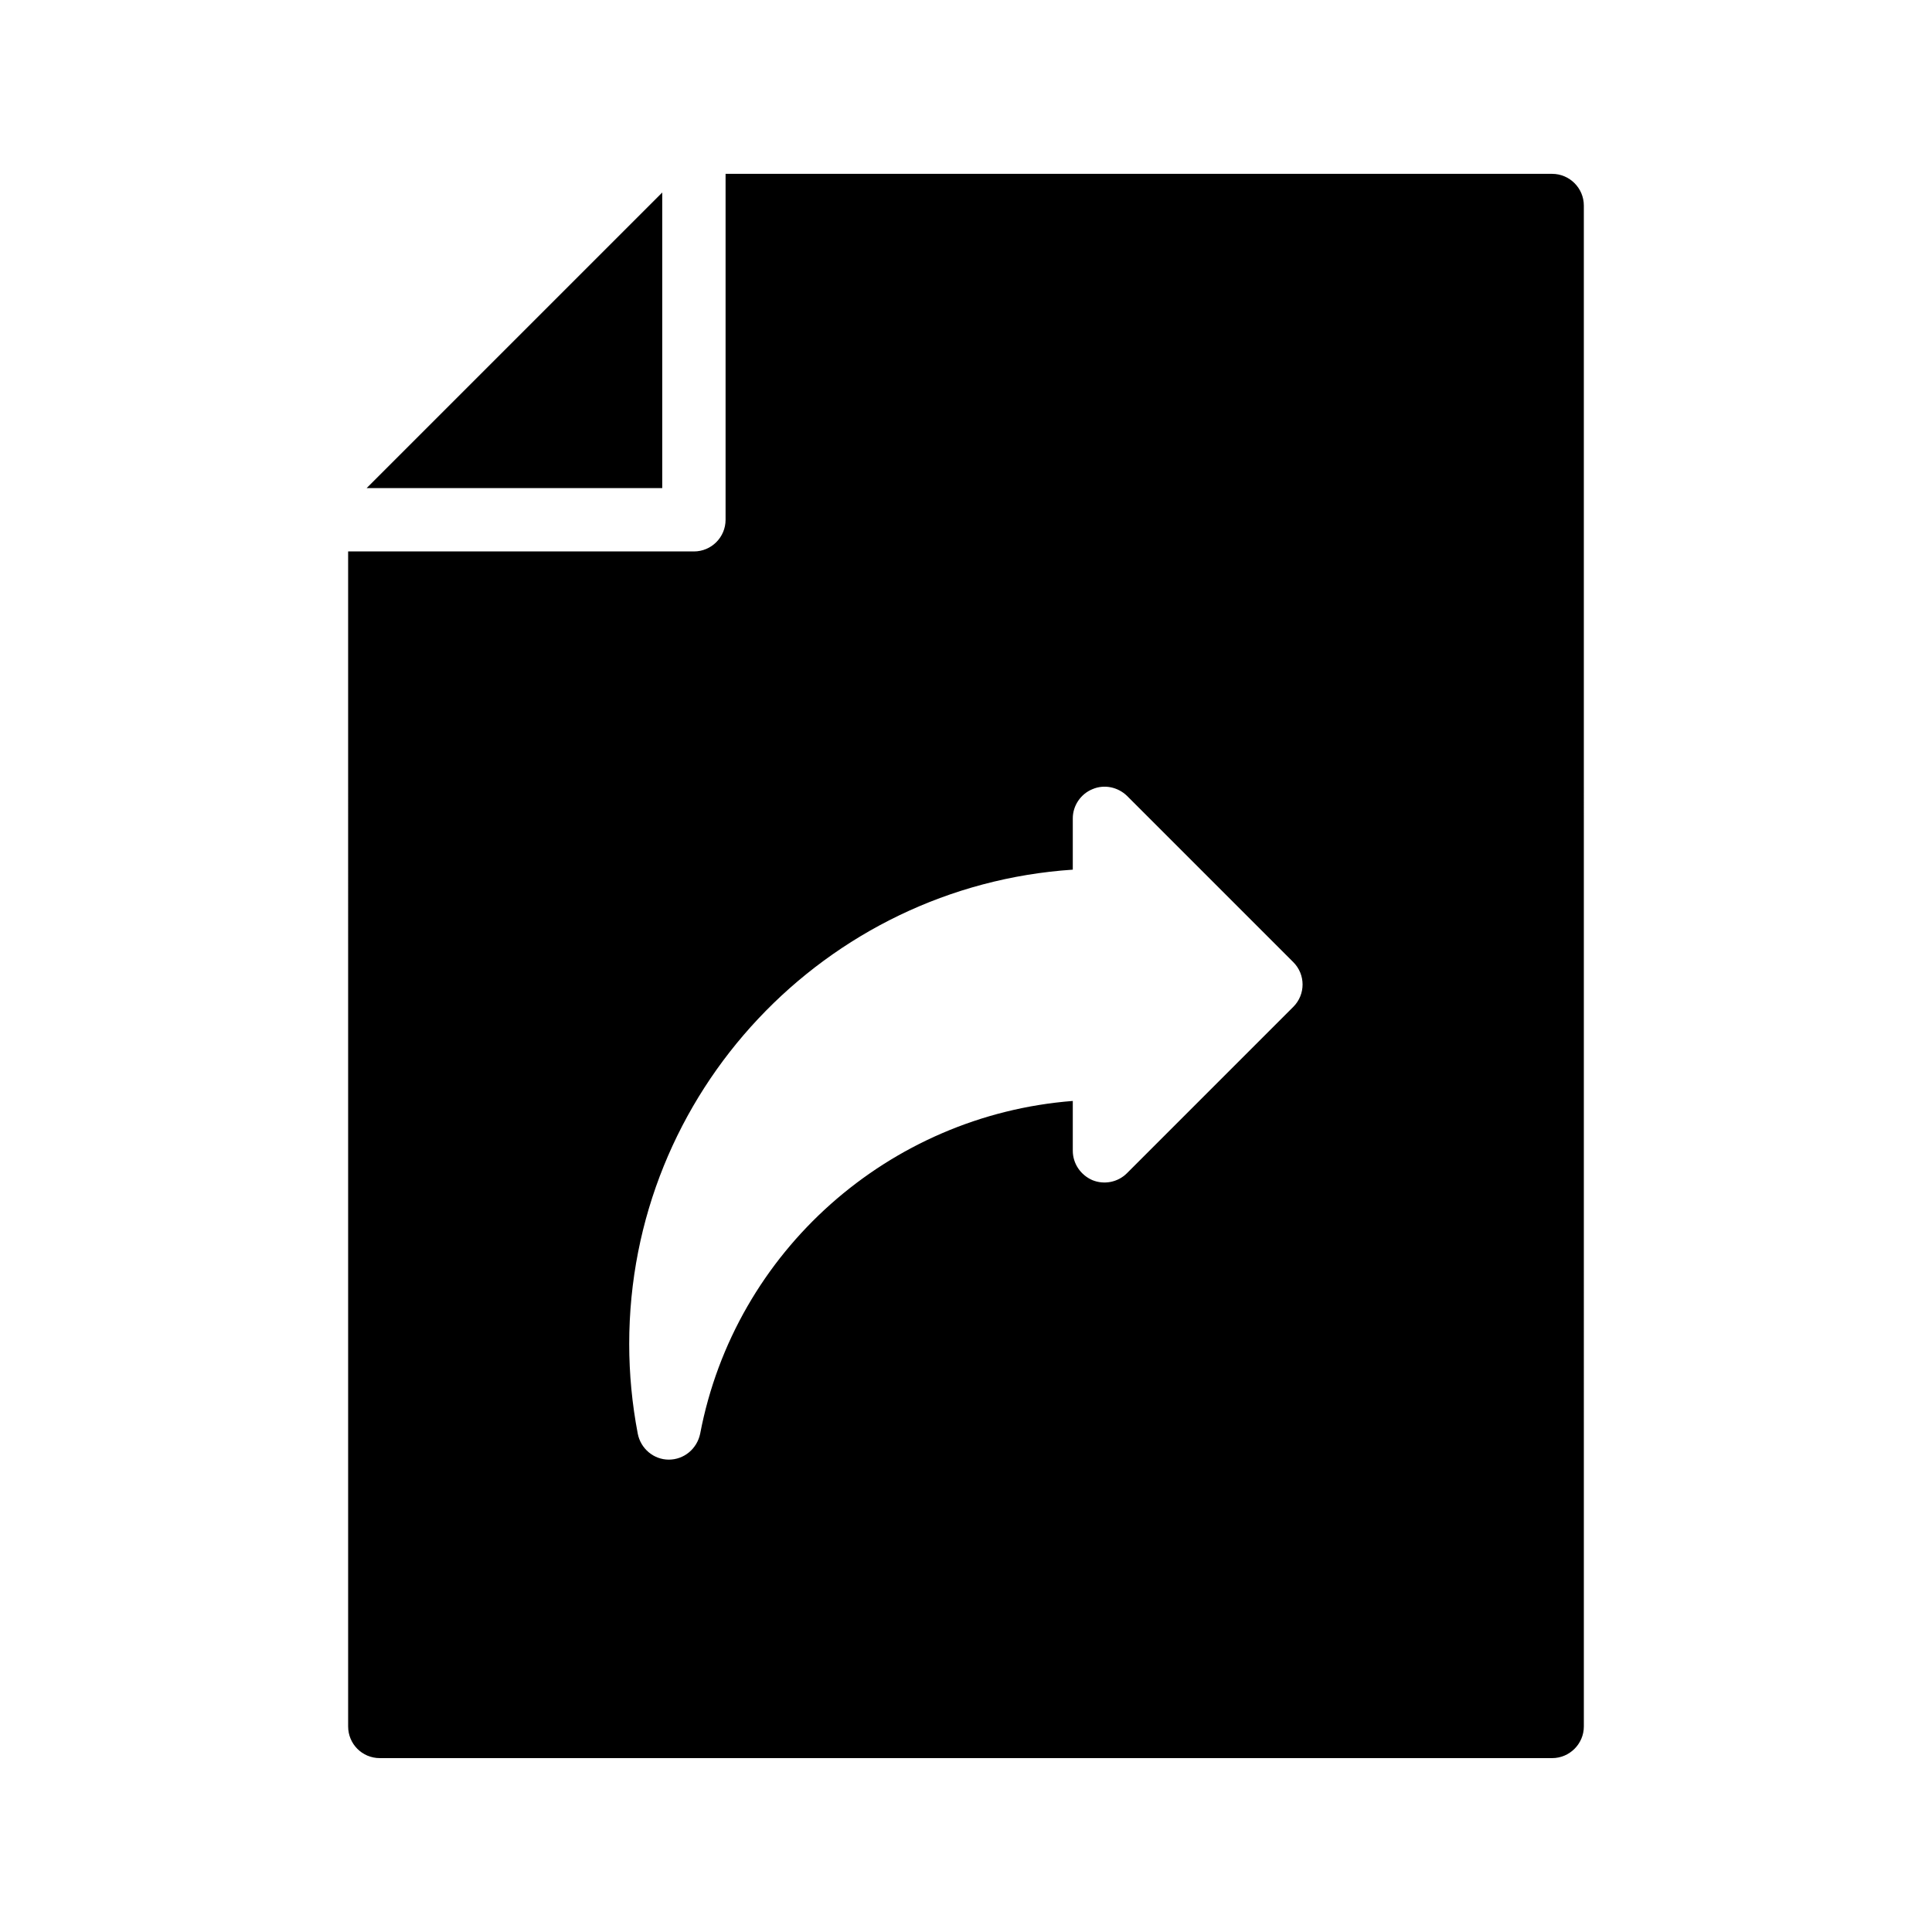 <?xml version="1.0" encoding="UTF-8"?>
<!-- Uploaded to: SVG Repo, www.svgrepo.com, Generator: SVG Repo Mixer Tools -->
<svg fill="#000000" width="800px" height="800px" version="1.1" viewBox="144 144 512 512" xmlns="http://www.w3.org/2000/svg">
 <g>
  <path d="m241.16 273.35h78.34v-78.336z"/>
  <path d="m236.26 601.52c0 4.617 3.695 8.398 8.398 8.398h310.68c4.617 0 8.398-3.777 8.398-8.398l-0.004-403.05c0-4.617-3.777-8.398-8.398-8.398h-219.05v91.668c0 4.641-3.754 8.398-8.398 8.398h-91.629zm192.04-227.05v-13.602c0-3.359 2.098-6.465 5.207-7.727 3.106-1.344 6.719-0.586 9.152 1.762l44.082 44.082c3.273 3.273 3.273 8.566 0 11.84l-44.082 44.082c-2.434 2.434-6.047 3.106-9.152 1.848-3.106-1.344-5.207-4.367-5.207-7.809v-13.184c-48.617 3.777-89.512 39.719-98.746 88.168-0.84 4.031-4.281 6.887-8.312 6.887s-7.473-2.938-8.23-6.887c-1.512-7.894-2.266-15.871-2.266-23.762-0.004-66.672 52.059-121.33 117.55-125.7z"/>
 </g>
</svg>